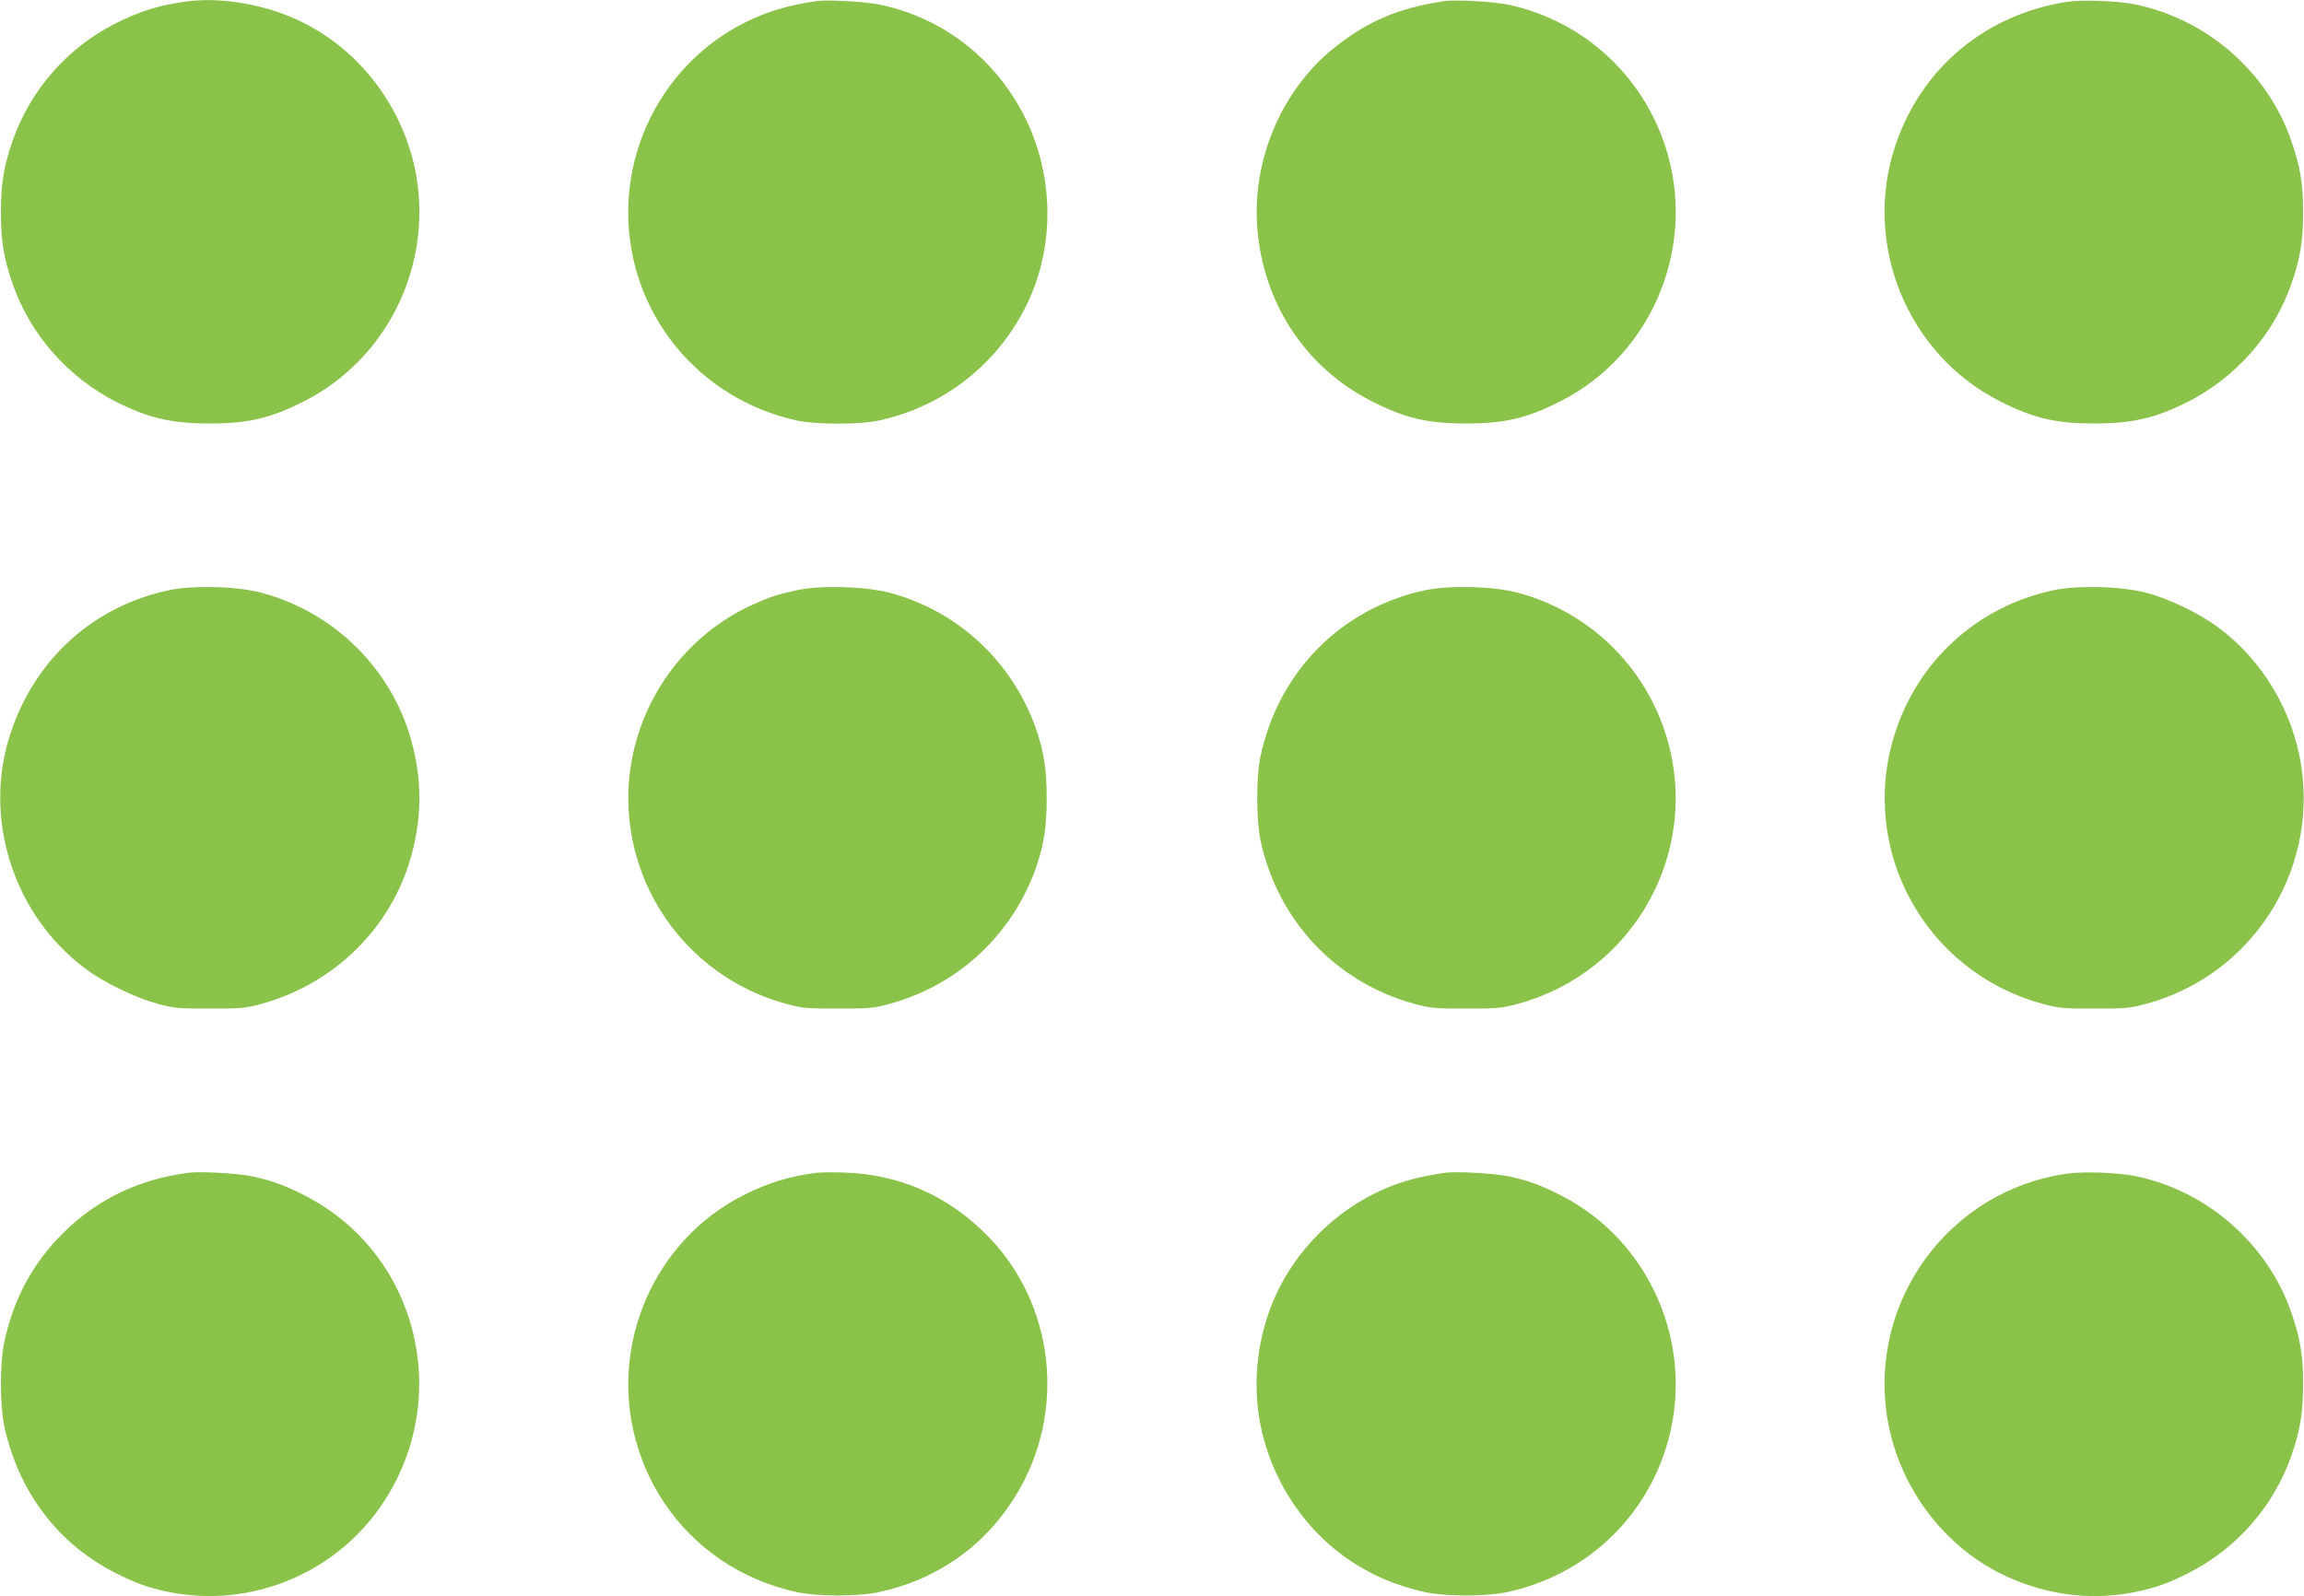 <?xml version="1.0" standalone="no"?>
<!DOCTYPE svg PUBLIC "-//W3C//DTD SVG 20010904//EN"
 "http://www.w3.org/TR/2001/REC-SVG-20010904/DTD/svg10.dtd">
<svg version="1.0" xmlns="http://www.w3.org/2000/svg"
 width="1280pt" height="887pt" viewBox="0 0 1280 887"
 preserveAspectRatio="xMidYMid meet">
<g transform="translate(0,887) scale(0.1,-0.1)"
fill="#8bc34a" stroke="none">
<path d="M1045 8863 c-151 -19 -271 -55 -407 -125 -266 -135 -471 -371 -569
-653 -48 -140 -64 -236 -64 -395 0 -160 16 -255 65 -397 98 -282 309 -522 580
-658 178 -89 305 -118 515 -118 215 0 339 29 527 125 451 230 704 733 623
1238 -66 402 -339 749 -707 899 -181 74 -394 105 -563 84z"/>
<path d="M4535 8864 c-159 -24 -267 -56 -388 -115 -400 -196 -656 -608 -657
-1057 -1 -558 386 -1037 935 -1158 110 -24 350 -24 460 0 356 78 651 308 814
633 177 354 157 794 -53 1138 -170 281 -440 473 -761 540 -78 16 -290 28 -350
19z"/>
<path d="M8025 8864 c-256 -38 -429 -112 -617 -263 -279 -225 -444 -599 -425
-966 22 -430 260 -802 635 -993 188 -96 312 -125 527 -125 215 0 339 29 527
125 493 251 744 827 595 1364 -119 427 -460 748 -892 839 -78 16 -290 28 -350
19z"/>
<path d="M11485 8860 c-455 -70 -810 -367 -955 -798 -184 -548 65 -1159 578
-1420 188 -96 312 -125 527 -125 210 0 337 29 515 118 271 136 482 376 580
658 49 142 65 237 65 397 0 160 -16 255 -66 399 -132 381 -465 672 -864 756
-95 20 -296 28 -380 15z"/>
<path d="M935 5590 c-417 -90 -738 -380 -875 -790 -159 -472 13 -1013 414
-1312 104 -78 276 -161 401 -195 92 -25 115 -27 290 -27 173 0 198 2 286 26
389 106 697 397 819 773 80 250 80 490 0 740 -122 376 -433 670 -819 772 -134
36 -383 42 -516 13z"/>
<path d="M4428 5591 c-110 -24 -144 -35 -243 -79 -302 -135 -538 -401 -639
-721 -203 -642 170 -1322 823 -1499 88 -24 113 -26 286 -26 173 0 198 2 286
26 382 104 683 384 815 758 43 125 59 225 59 385 0 160 -16 260 -59 385 -132
375 -436 657 -815 757 -133 35 -383 42 -513 14z"/>
<path d="M7915 5590 c-464 -100 -811 -451 -912 -921 -25 -116 -24 -352 0 -469
96 -446 419 -789 856 -908 88 -24 113 -26 286 -26 173 0 198 2 286 26 653 177
1026 857 823 1499 -122 386 -433 683 -823 786 -134 36 -383 42 -516 13z"/>
<path d="M11405 5590 c-420 -91 -750 -391 -879 -799 -203 -643 169 -1322 823
-1499 88 -24 113 -26 286 -26 175 0 198 2 290 27 579 157 950 725 860 1320
-46 303 -215 588 -459 769 -105 79 -277 162 -401 194 -139 37 -385 43 -520 14z"/>
<path d="M1050 2354 c-275 -34 -513 -148 -702 -338 -168 -167 -273 -364 -325
-606 -24 -117 -24 -343 0 -460 78 -366 297 -656 615 -818 113 -58 186 -84 297
-107 462 -95 943 107 1200 505 384 593 178 1382 -443 1698 -113 58 -186 84
-297 107 -79 16 -278 27 -345 19z"/>
<path d="M4540 2354 c-154 -19 -274 -56 -412 -126 -493 -251 -744 -827 -595
-1364 119 -429 459 -747 897 -841 116 -24 334 -24 450 0 327 70 595 259 766
542 280 460 214 1057 -158 1437 -220 224 -490 343 -798 353 -63 2 -131 1 -150
-1z"/>
<path d="M8030 2354 c-19 -2 -71 -11 -115 -20 -395 -77 -740 -382 -870 -768
-114 -339 -75 -699 109 -1001 171 -283 439 -472 766 -542 116 -24 334 -24 450
0 438 94 778 412 897 841 149 537 -102 1113 -595 1364 -113 58 -186 84 -297
107 -79 16 -278 27 -345 19z"/>
<path d="M11486 2349 c-654 -90 -1107 -705 -1001 -1359 66 -401 340 -750 708
-899 221 -90 447 -112 672 -66 111 23 184 49 297 107 266 135 471 371 569 653
48 140 64 236 64 395 0 160 -16 255 -66 399 -132 380 -467 674 -864 756 -98
20 -286 27 -379 14z"/>
</g>
</svg>
